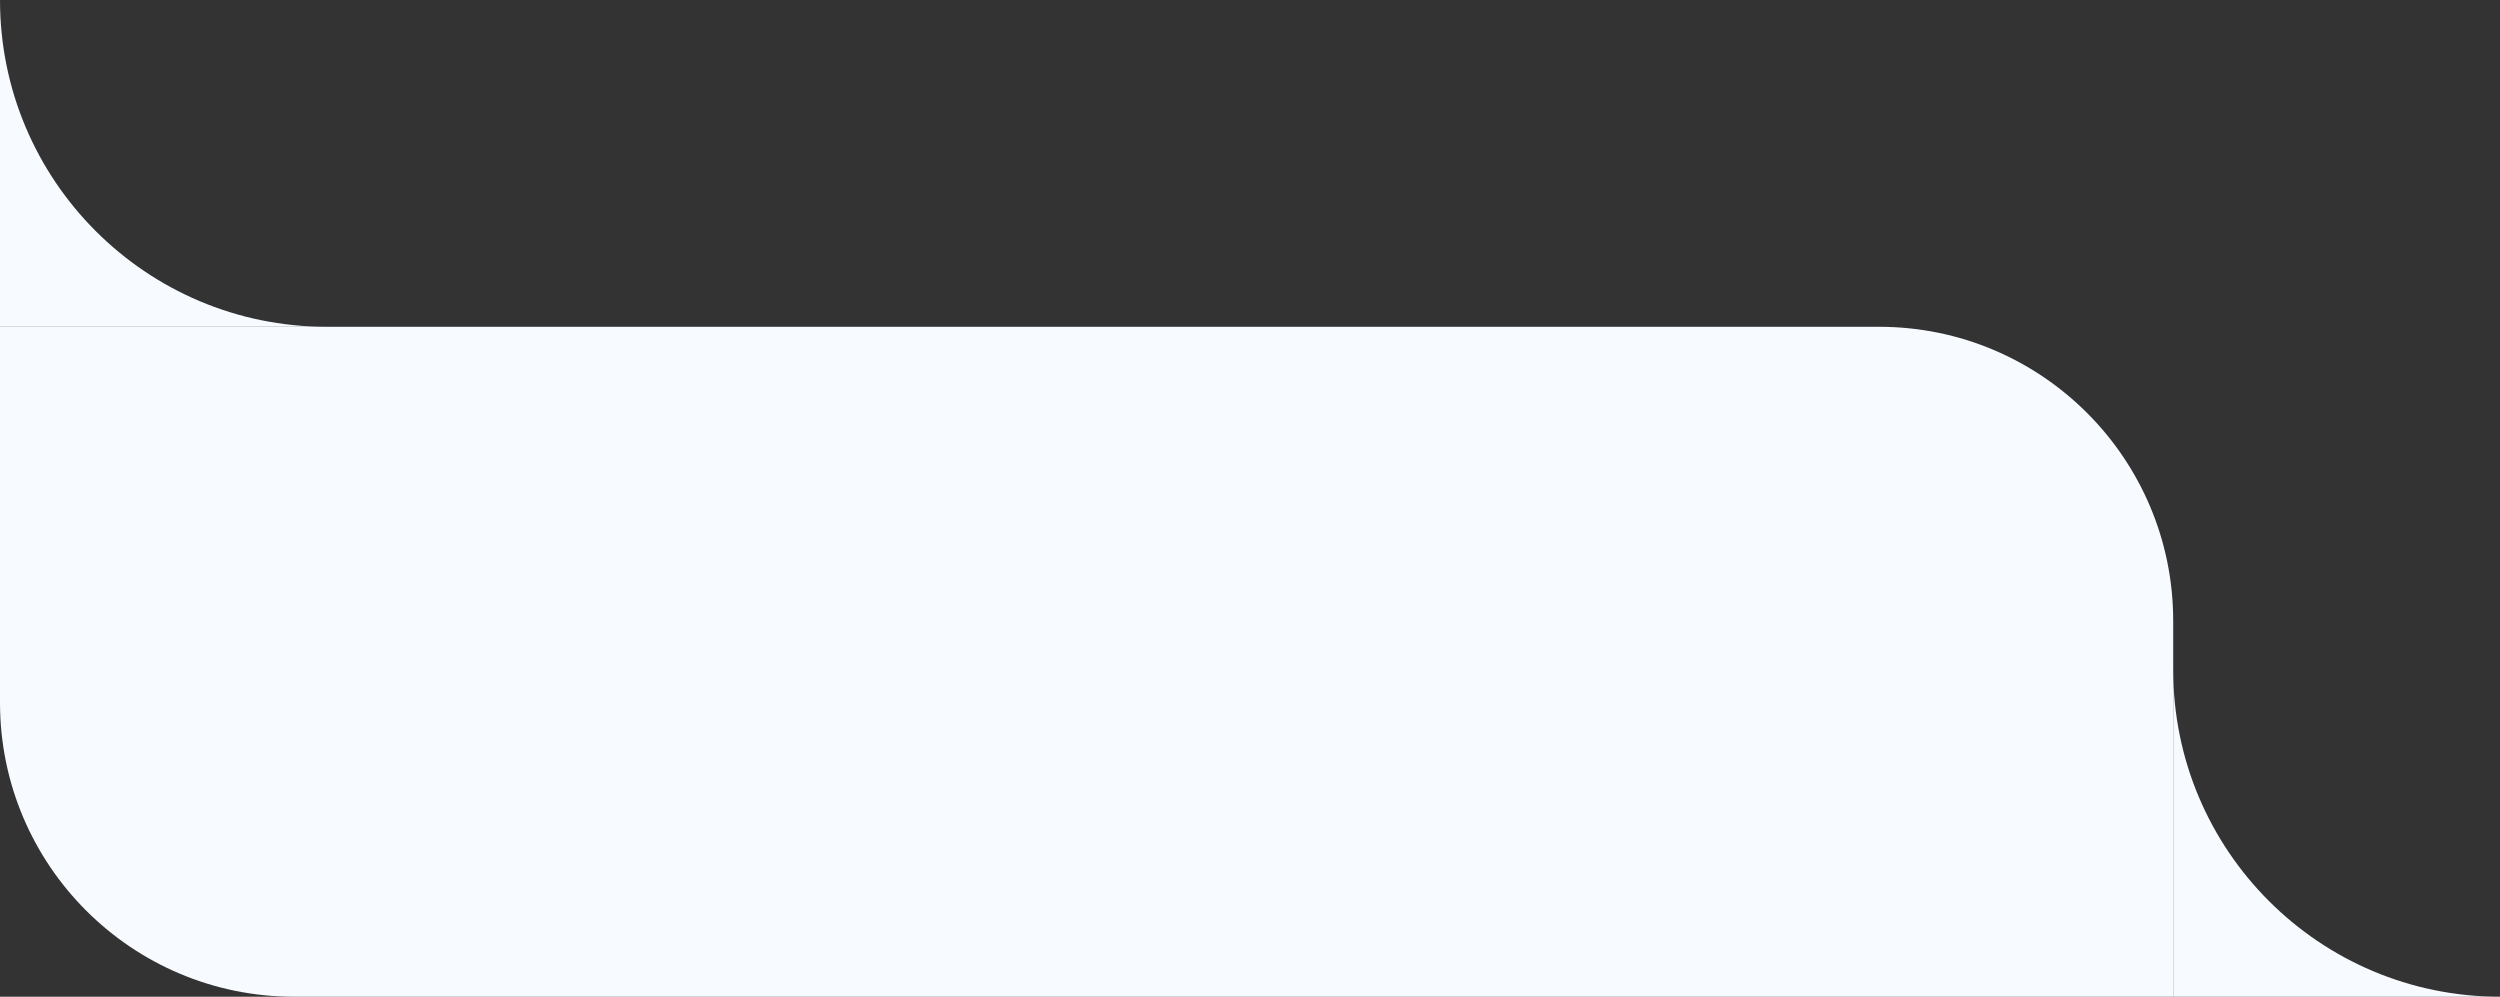<?xml version="1.0" encoding="UTF-8"?> <svg xmlns="http://www.w3.org/2000/svg" width="153" height="61" viewBox="0 0 153 61" fill="none"><rect x="0" y="0" width="153" height="61" fill="#333333" stroke="none"/> <path d="M133 61L18 61C8.059 61 7.04529e-07 52.941 1.57361e-06 43L3.58433e-06 20L115 20C124.941 20 133 28.059 133 38L133 61Z" fill="#F7FBFF"></path> <path d="M1.74846e-06 -1.74846e-06C7.8281e-07 11.046 8.954 20 20 20L0 20L1.74846e-06 -1.74846e-06Z" fill="#F7FBFF"></path> <path d="M133 41C133 52.046 141.954 61 153 61L133 61L133 41Z" fill="#F7FBFF"></path> </svg> 